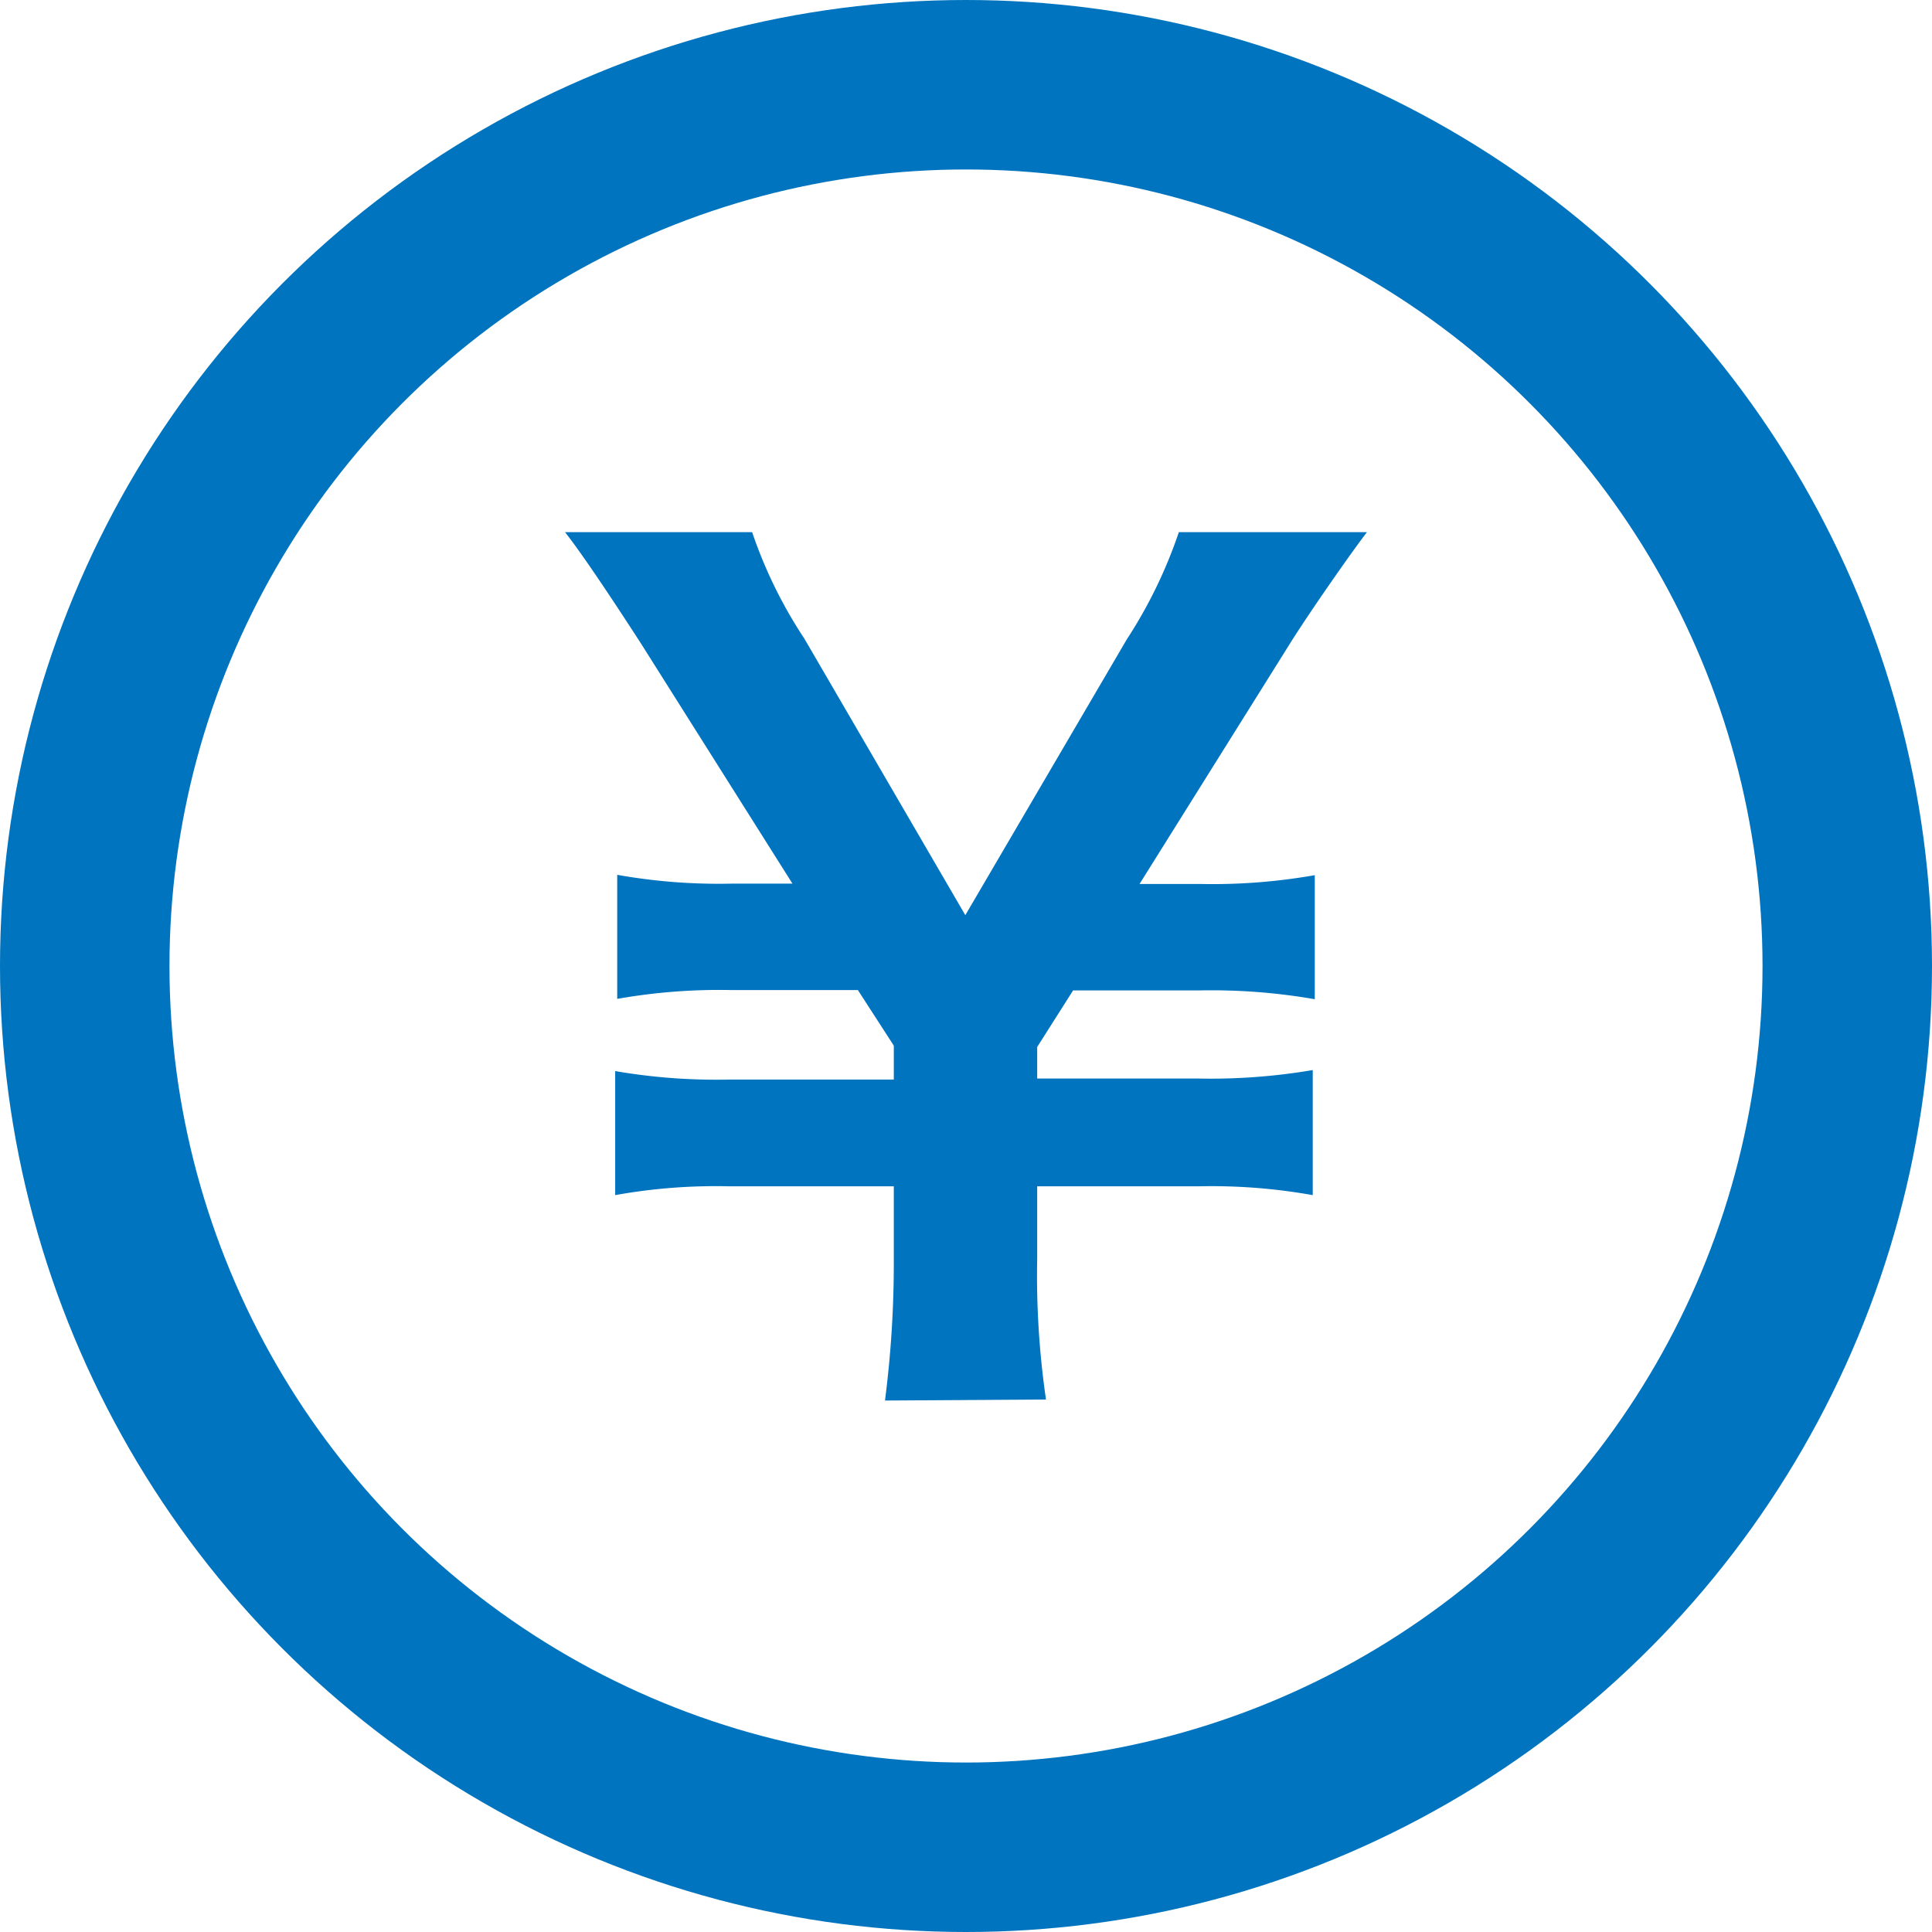 <svg id="レイヤー_1" data-name="レイヤー 1" xmlns="http://www.w3.org/2000/svg" viewBox="0 0 57 57"><defs><style>.cls-1{fill:#0074be;fill-rule:evenodd;}.cls-2{fill:none;stroke:#0074be;stroke-miterlimit:10;stroke-width:5px;}</style></defs><path class="cls-1" d="M30.86,41.29a25.4,25.4,0,0,1-.26-4.14V35h4.75a17,17,0,0,1,3.38.26V31.57a17.93,17.93,0,0,1-3.38.25H30.6v-.93l1.06-1.67h3.76a17.75,17.75,0,0,1,3.37.26V25.82a17.34,17.34,0,0,1-3.37.26h-1.8L38.05,19c.58-.93,1.86-2.76,2.28-3.3H34.78a14,14,0,0,1-1.54,3.17L28.48,27l-4.75-8.16a13.61,13.61,0,0,1-1.54-3.14H16.67c.48.61,1.32,1.86,2.25,3.3l4.46,7.07h-1.8a17.08,17.08,0,0,1-3.37-.26v3.66a17.28,17.28,0,0,1,3.37-.26h3.73l1.06,1.64v1H21.52a17.55,17.55,0,0,1-3.37-.25v3.66A16.71,16.71,0,0,1,21.52,35h4.85v2.18a31.73,31.73,0,0,1-.26,4.14Z"/><circle class="cls-2" cx="28.5" cy="28.5" r="26"/></svg>